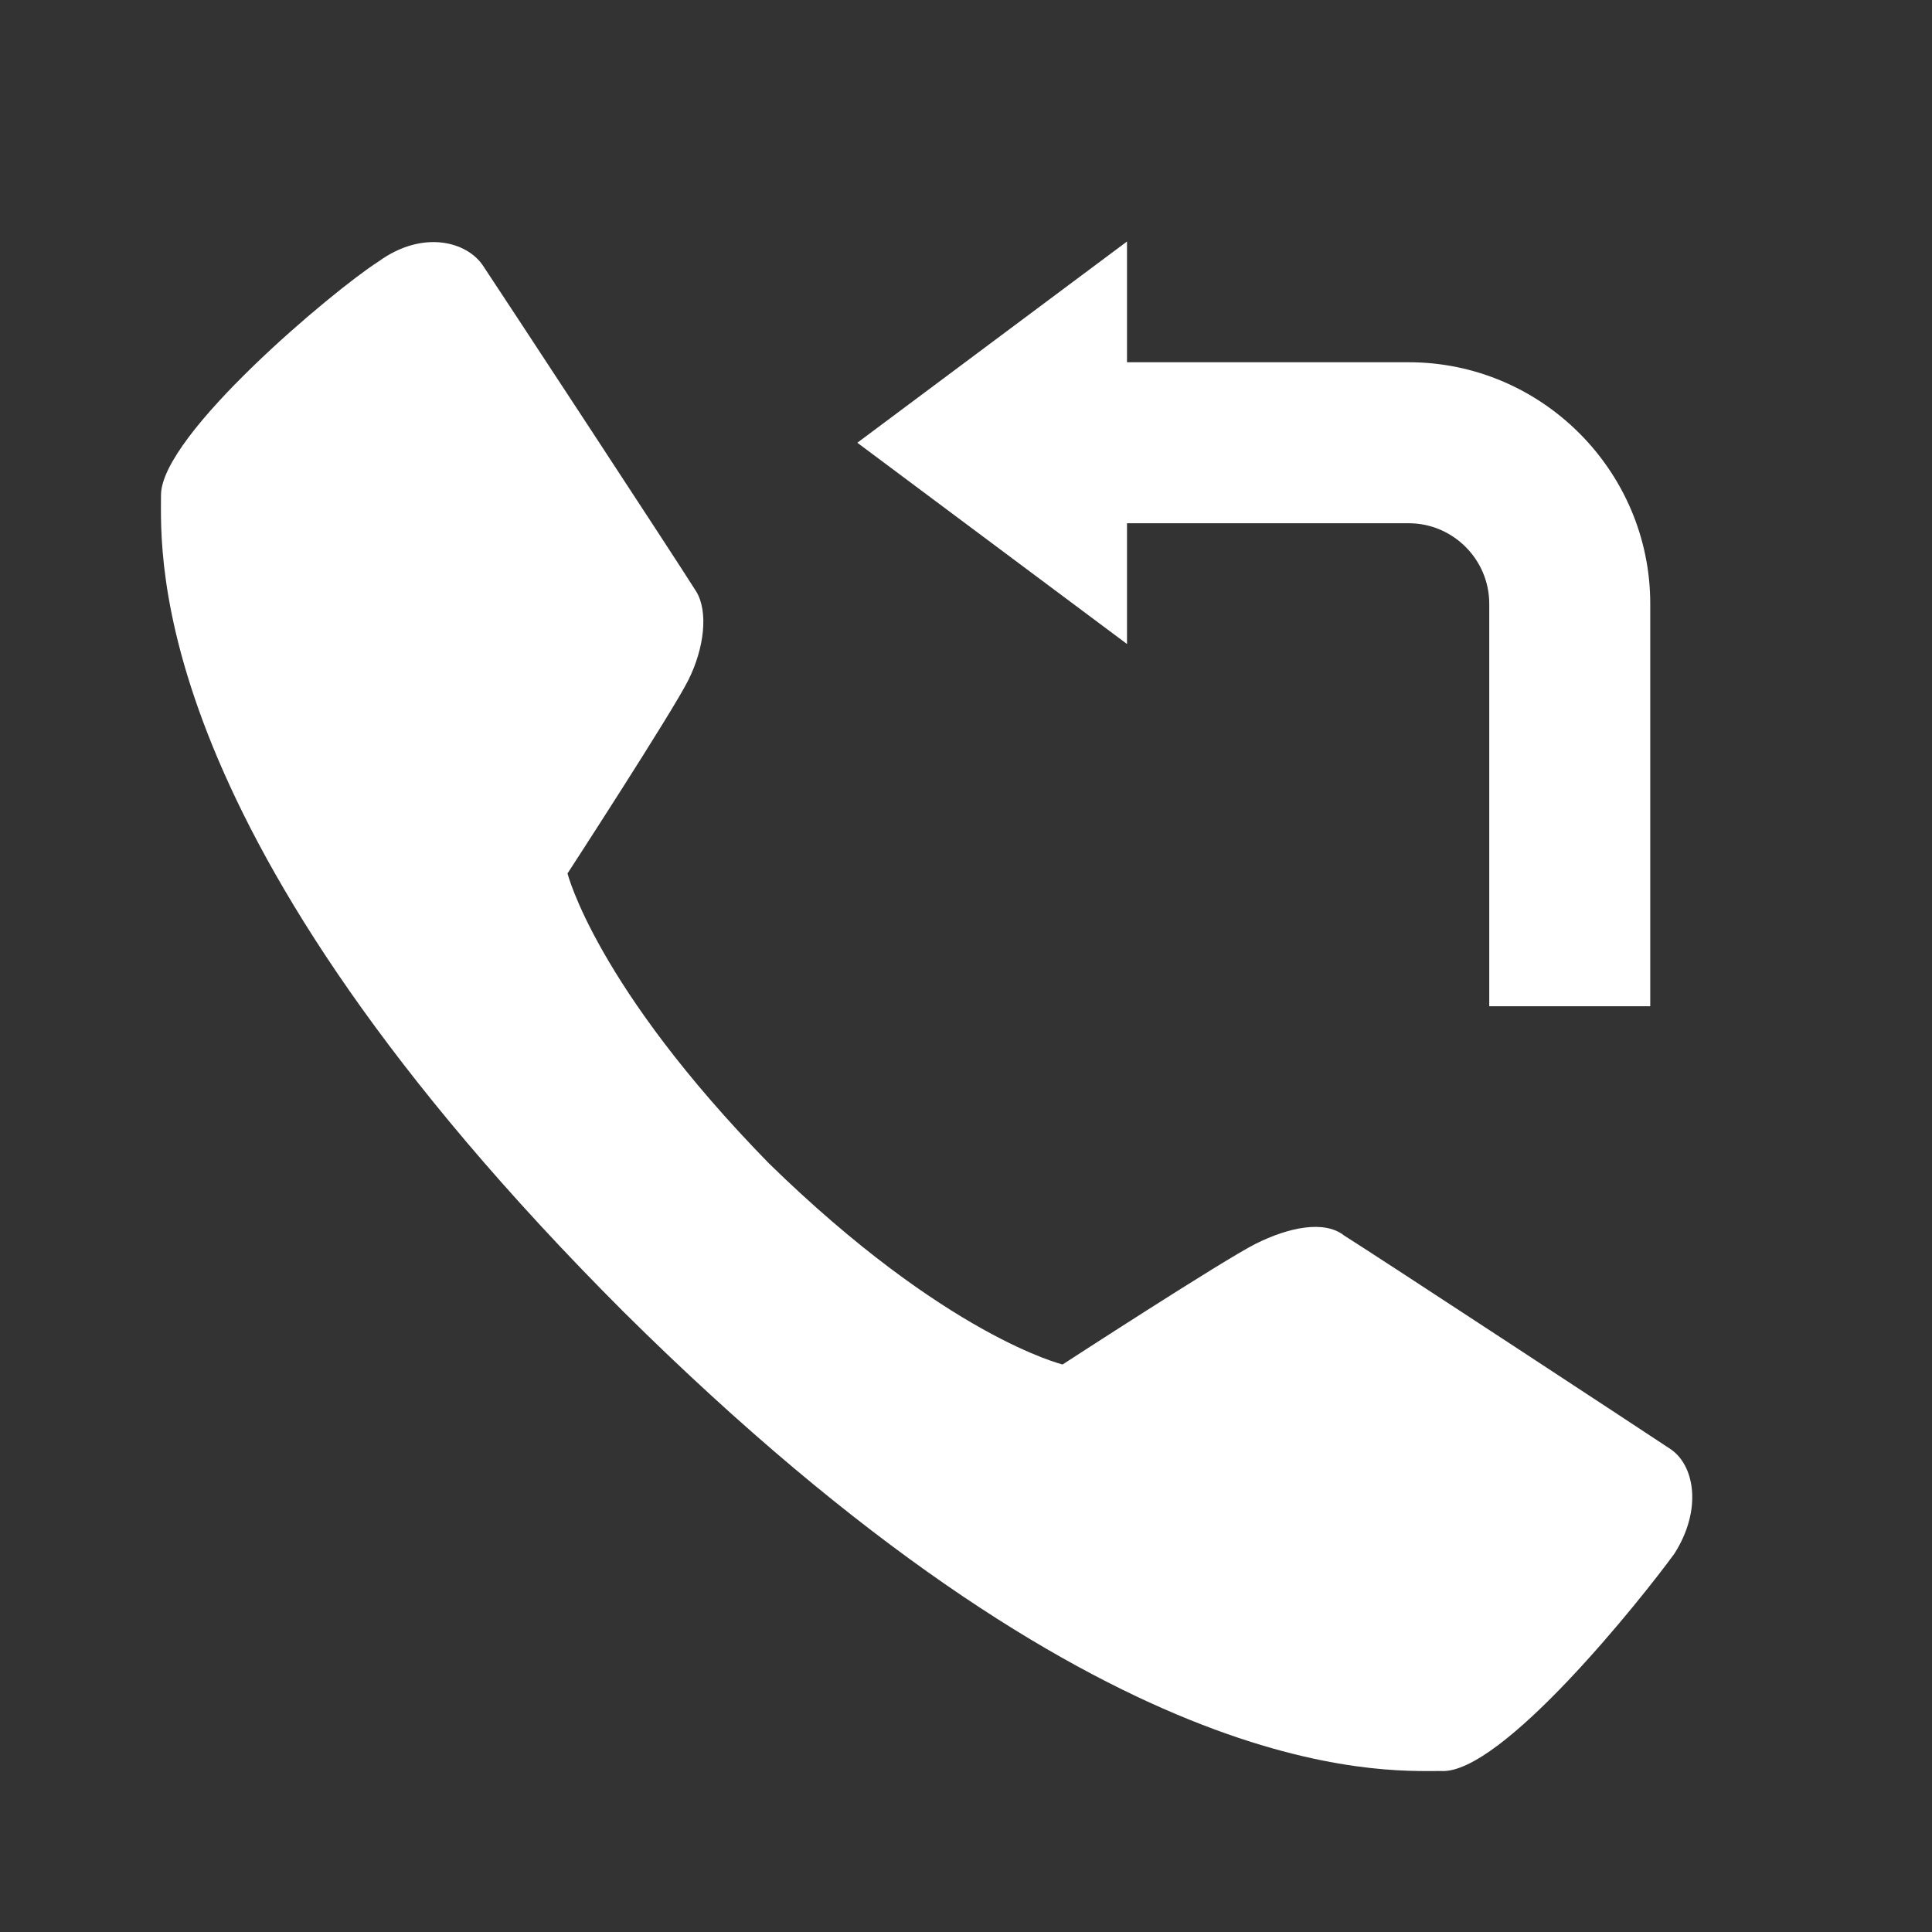 <svg width="24" height="24" viewBox="0 0 24 24" fill="none" xmlns="http://www.w3.org/2000/svg">
<rect x="0" y="0" width="24" height="24" fill="#333333" stroke="none"/>
<path d="M13.2 16.95C13.2 16.95 15.2 15.65 15.6 15.45C16 15.25 16.45 15.15 16.7 15.35C17.1 15.6 20.45 17.8 20.75 18C21.05 18.2 21.15 18.75 20.8 19.3C20.4 19.85 18.65 22.05 17.9 22C17.15 22 13.7 22.2 7.75 16.3C1.8 10.35 2 6.9 2 6.15C2 5.4 4.15 3.6 4.7 3.25C5.25 2.85 5.8 3 6 3.3C6.2 3.6 8.4 6.95 8.65 7.35C8.8 7.6 8.75 8.05 8.55 8.45C8.35 8.85 7.05 10.85 7.05 10.85C7.05 10.85 7.4 12.25 9.55 14.45C11.75 16.6 13.2 16.95 13.2 16.95Z" fill="white"/>
<path d="M17.5 4.5H12.5V6.5H17.5C18.05 6.5 18.5 6.95 18.5 7.5V12.5H20.5V7.5C20.5 5.85 19.15 4.5 17.5 4.5Z" fill="white"/>
<path d="M14 8L10.65 5.5L14 3V8Z" fill="white"/>
</svg>
